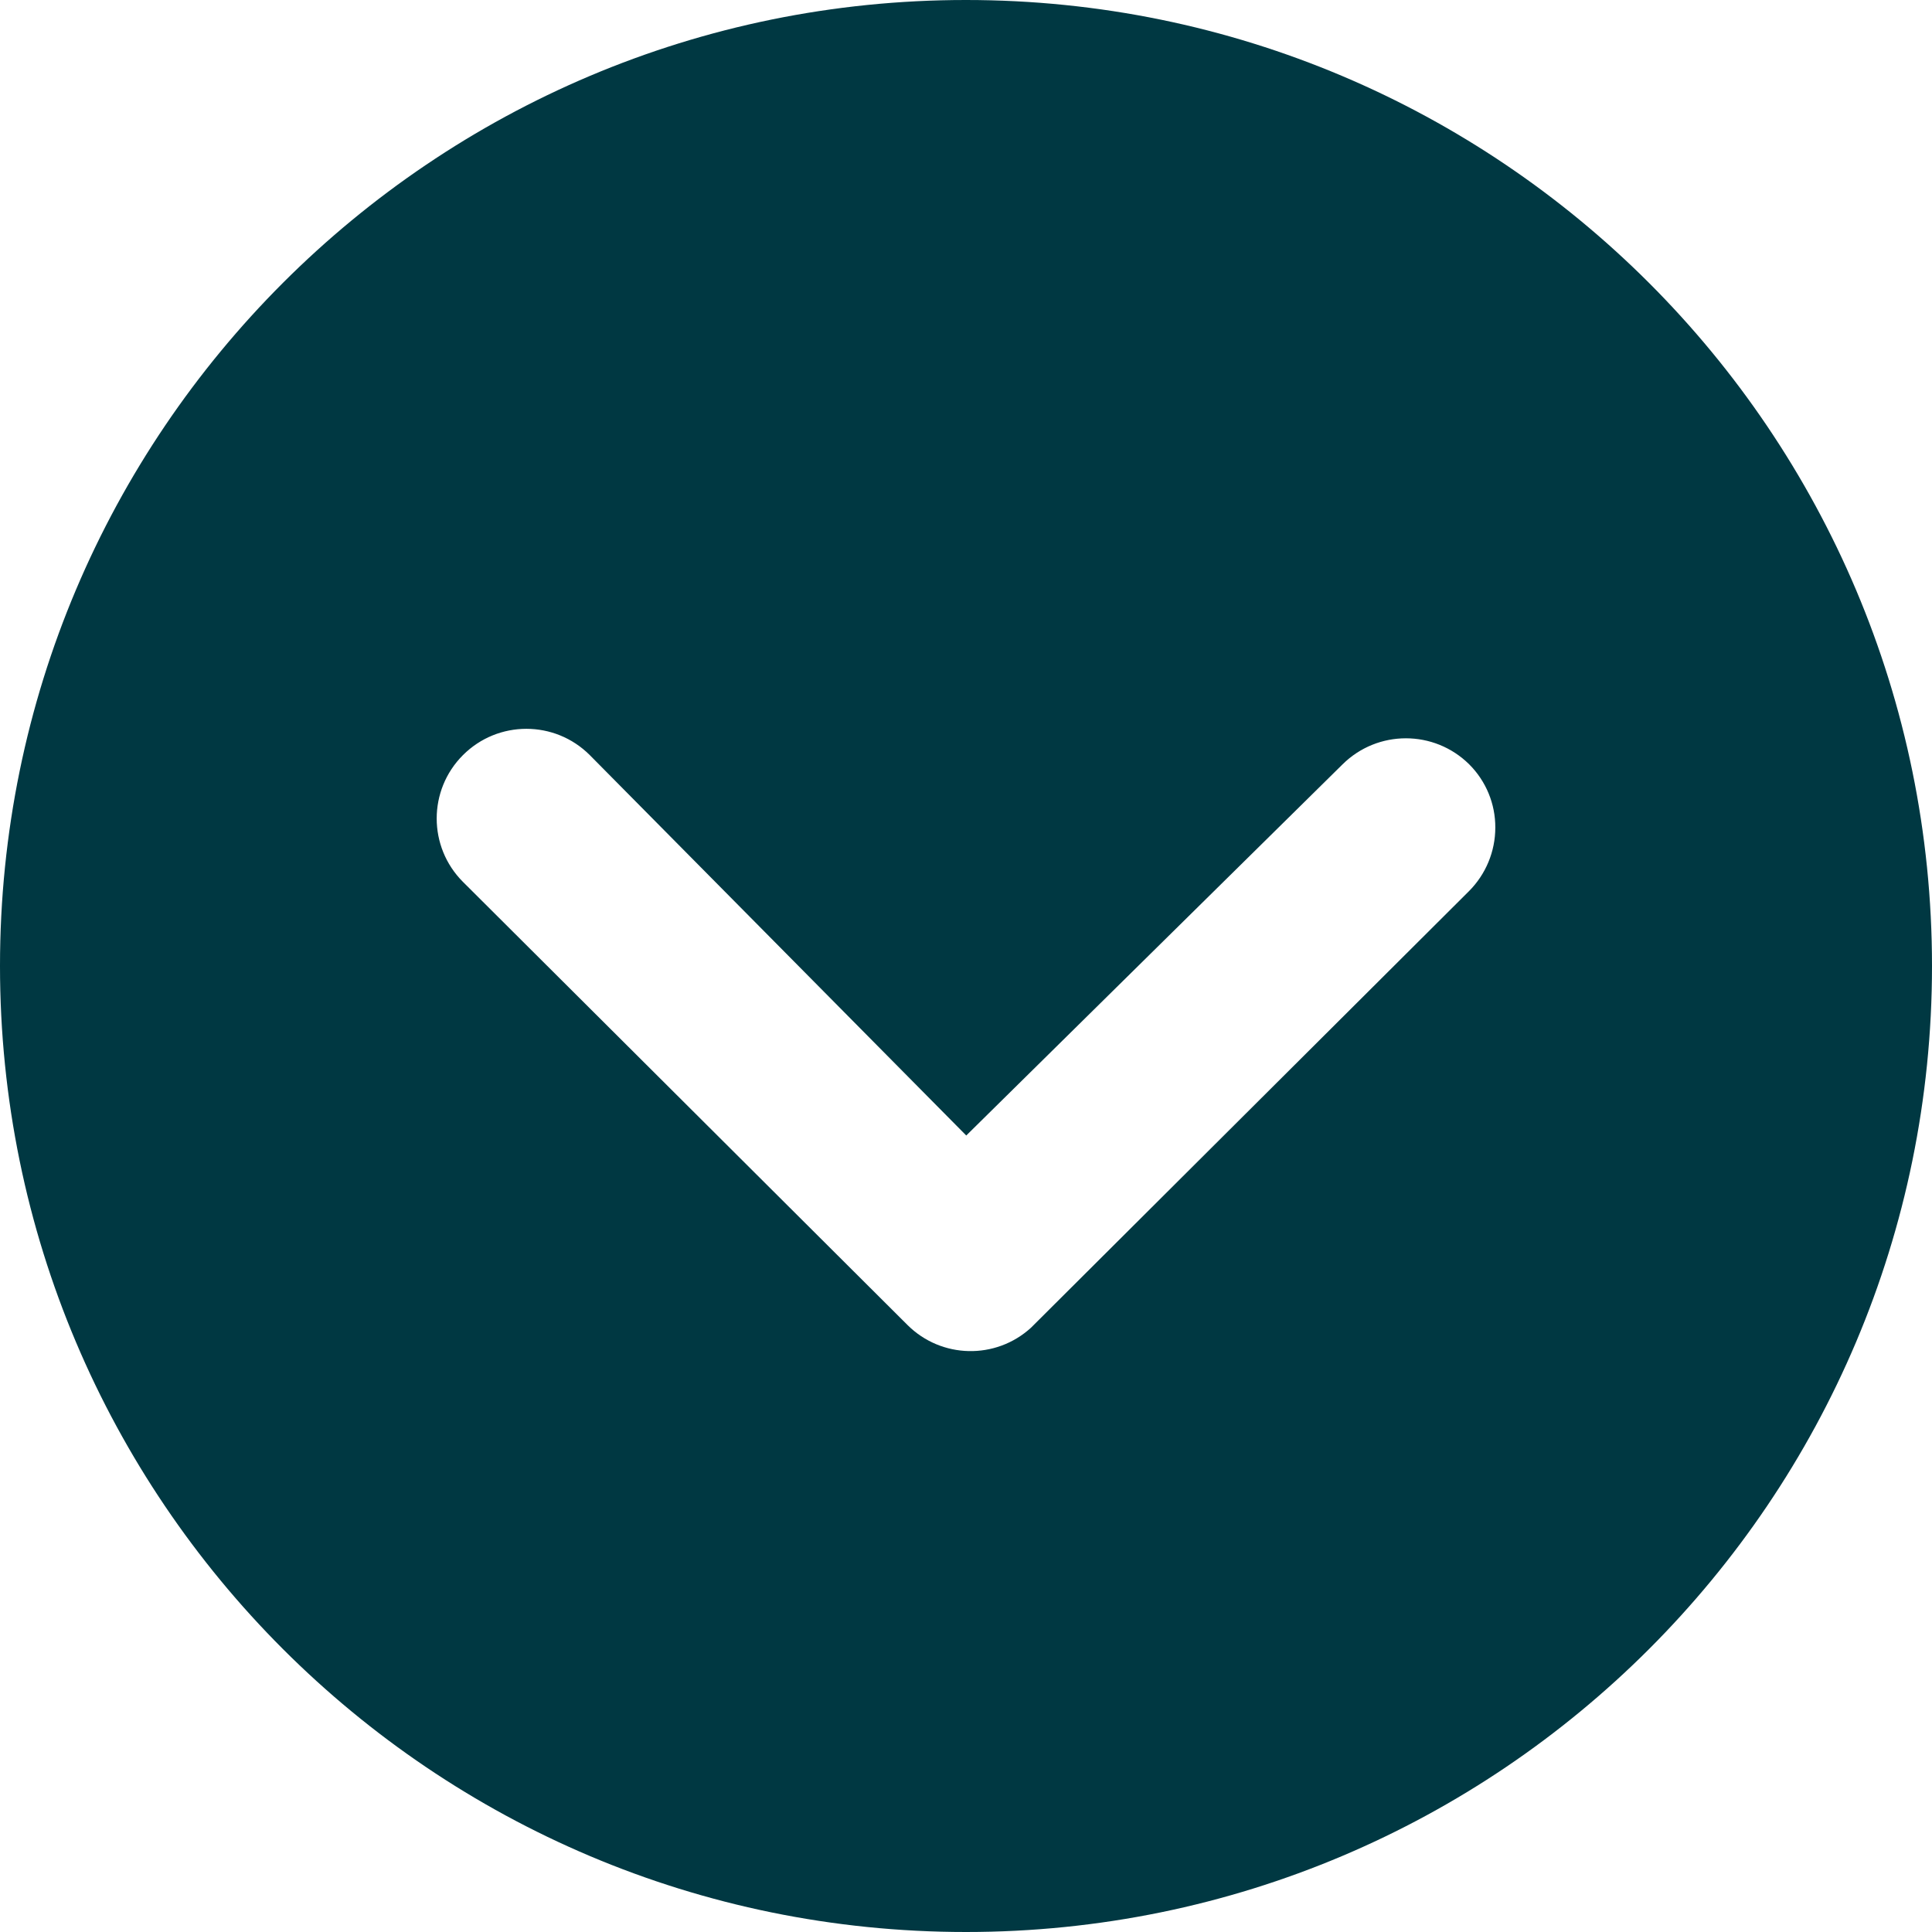 <?xml version="1.0" encoding="UTF-8"?>
<svg id="Layer_1" data-name="Layer 1" xmlns="http://www.w3.org/2000/svg" viewBox="0 0 300 300">
  <defs>
    <style>
      .cls-1 {
        fill: #003842;
        stroke-width: 0px;
      }
    </style>
  </defs>
  <path id="Icon_ionic-ios-arrow-dropdown-circle" data-name="Icon ionic-ios-arrow-dropdown-circle" class="cls-1" d="m0,150c0,82.84,67.16,150,150,150s150-67.16,150-150S232.84,0,150,0C67.17-.01.01,67.13,0,149.96c0,.01,0,.03,0,.04Zm208.46-31.3c5.45-5.41,14.24-5.41,19.69,0,2.6,2.6,4.06,6.13,4.04,9.81,0,3.71-1.48,7.26-4.1,9.88l-68,67.78c-5.48,5-13.93,4.81-19.18-.43l-69.02-68.8c-5.44-5.44-5.44-14.25,0-19.69s14.25-5.44,19.69,0l58.46,59.07,58.41-57.61Z"/>
</svg>